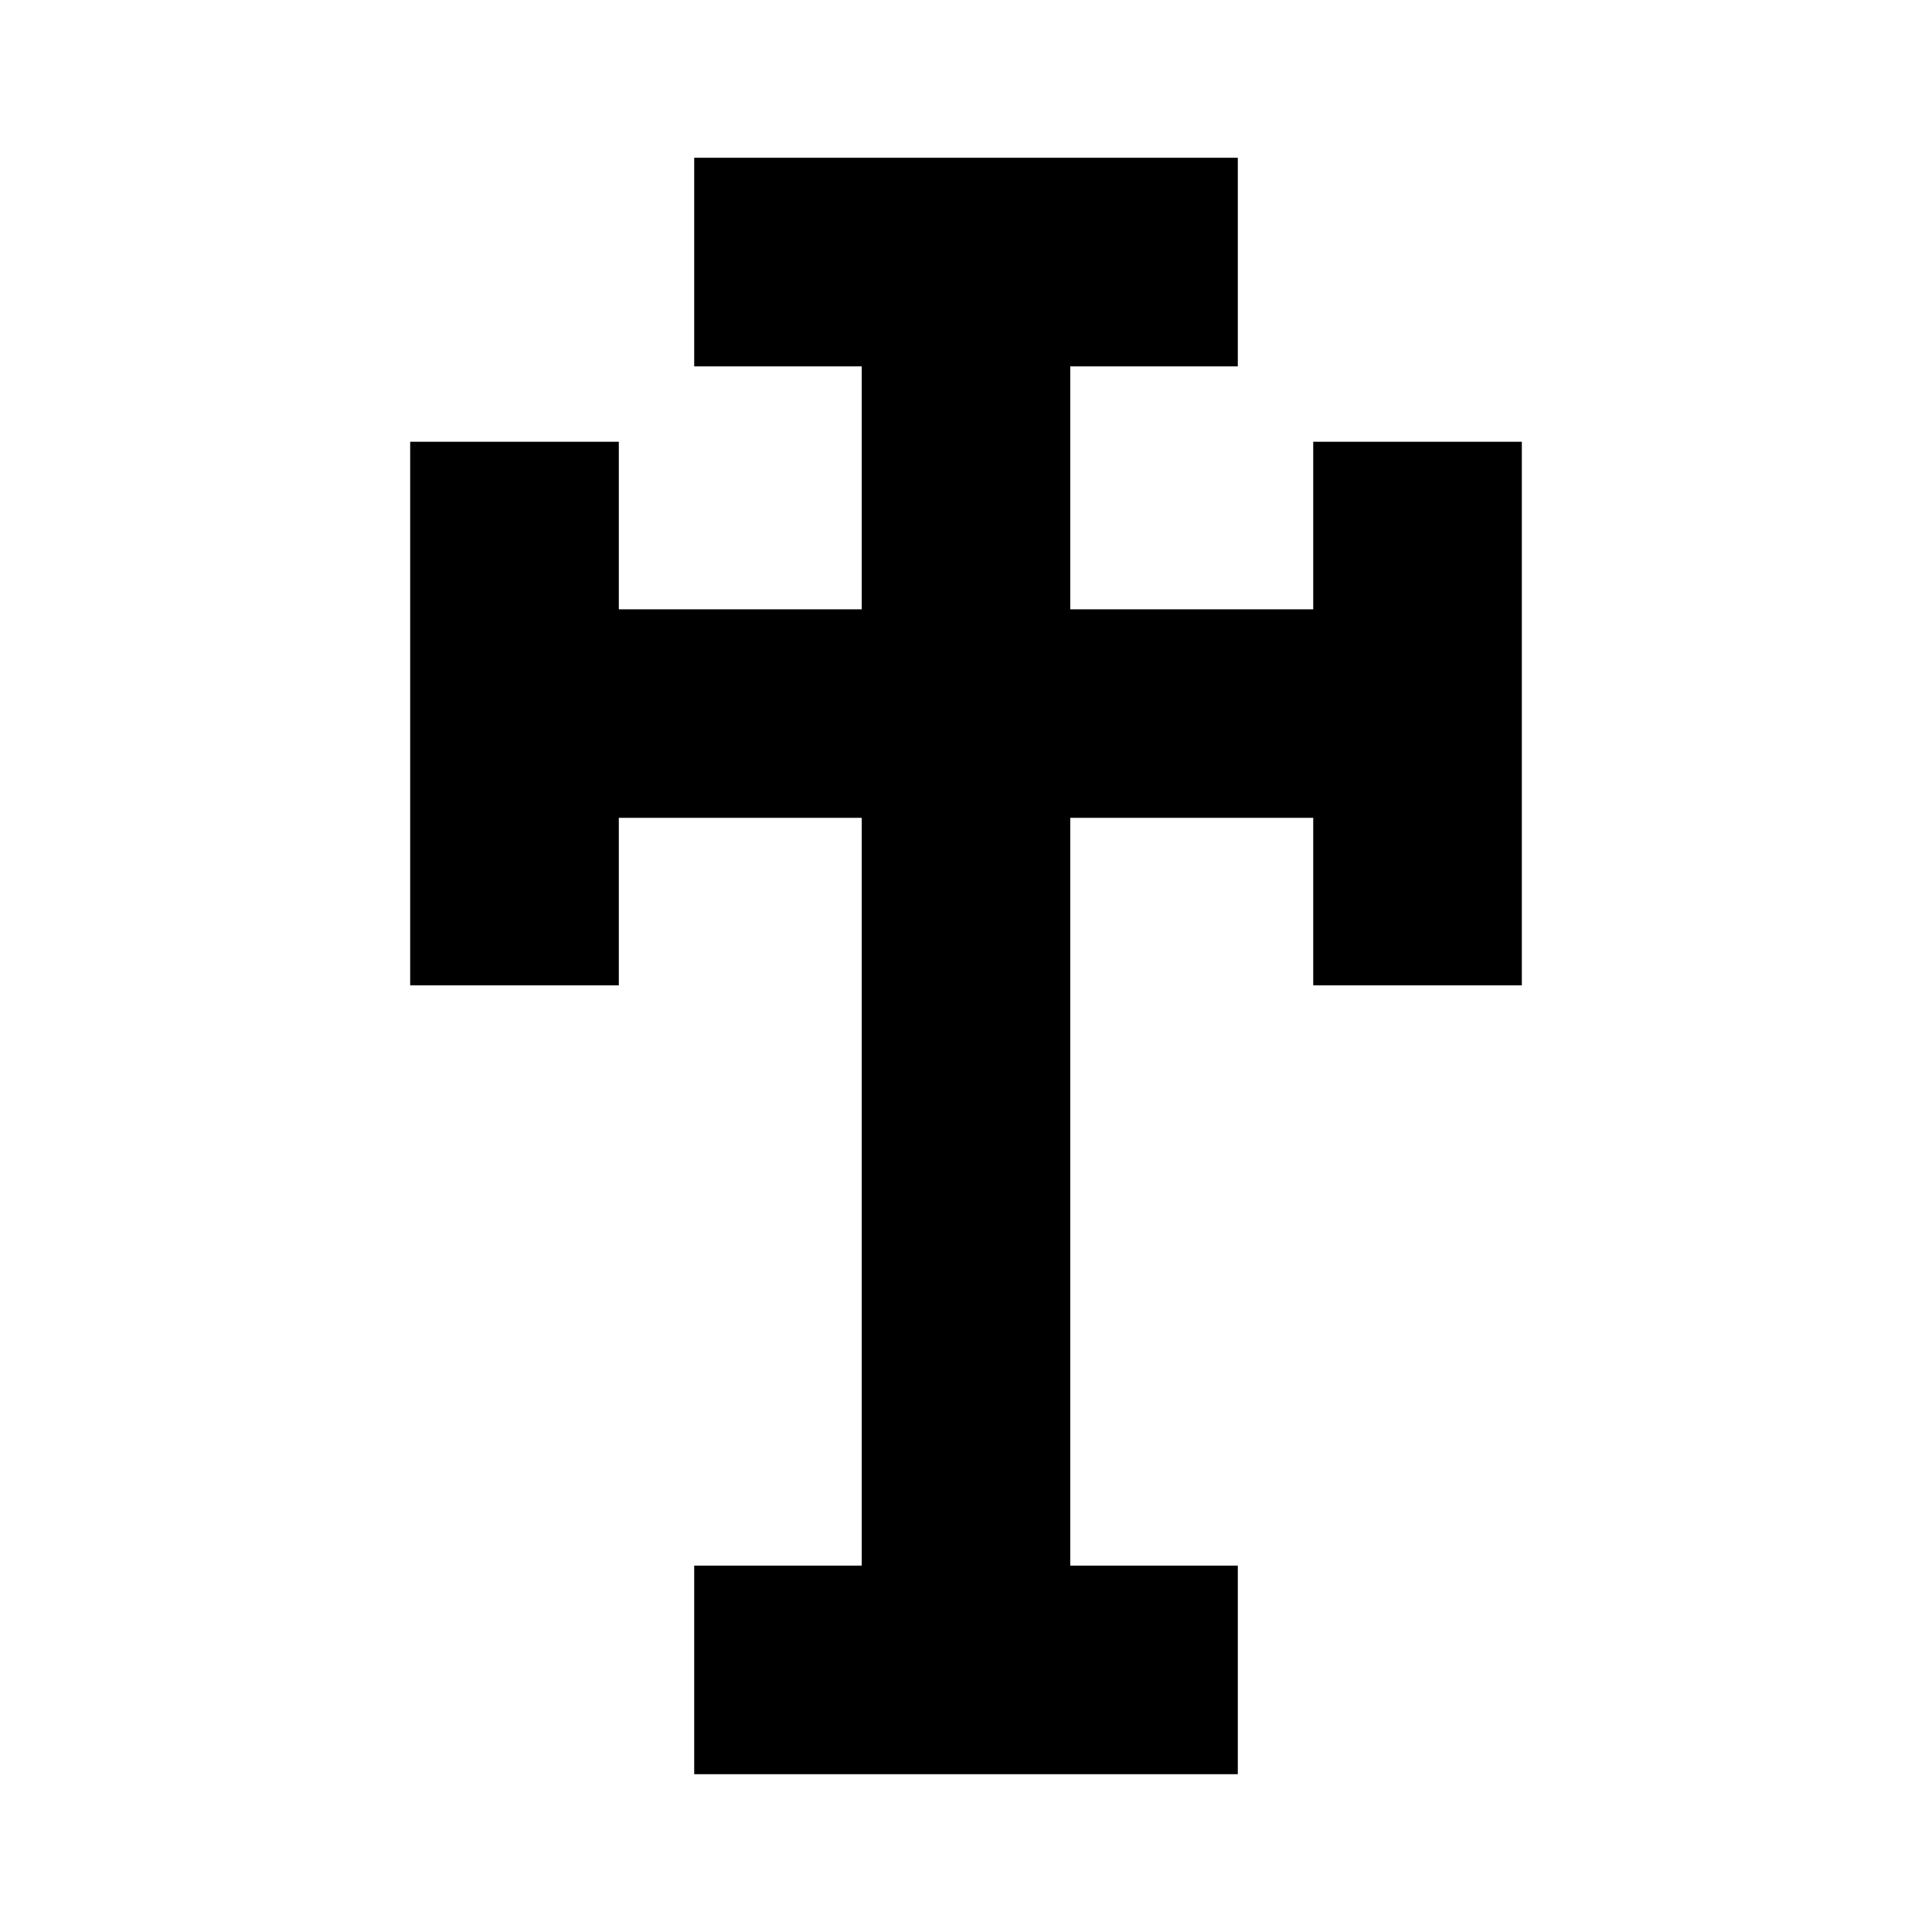 <?xml version="1.0" encoding="UTF-8"?>
<!-- Uploaded to: SVG Repo, www.svgrepo.com, Generator: SVG Repo Mixer Tools -->
<svg fill="#000000" width="800px" height="800px" version="1.1" viewBox="144 144 512 512" xmlns="http://www.w3.org/2000/svg">
 <path d="m492.02 261.07v44.406h-64.395v-64.383h44.406v-55.285h-144.06v55.285h44.398v64.383h-64.375v-44.406h-55.293v144.06h55.293v-44.395h64.375v198.17h-44.398v55.273h144.06v-55.273h-44.406v-198.17h64.395v44.395h55.281v-144.06z"/>
</svg>